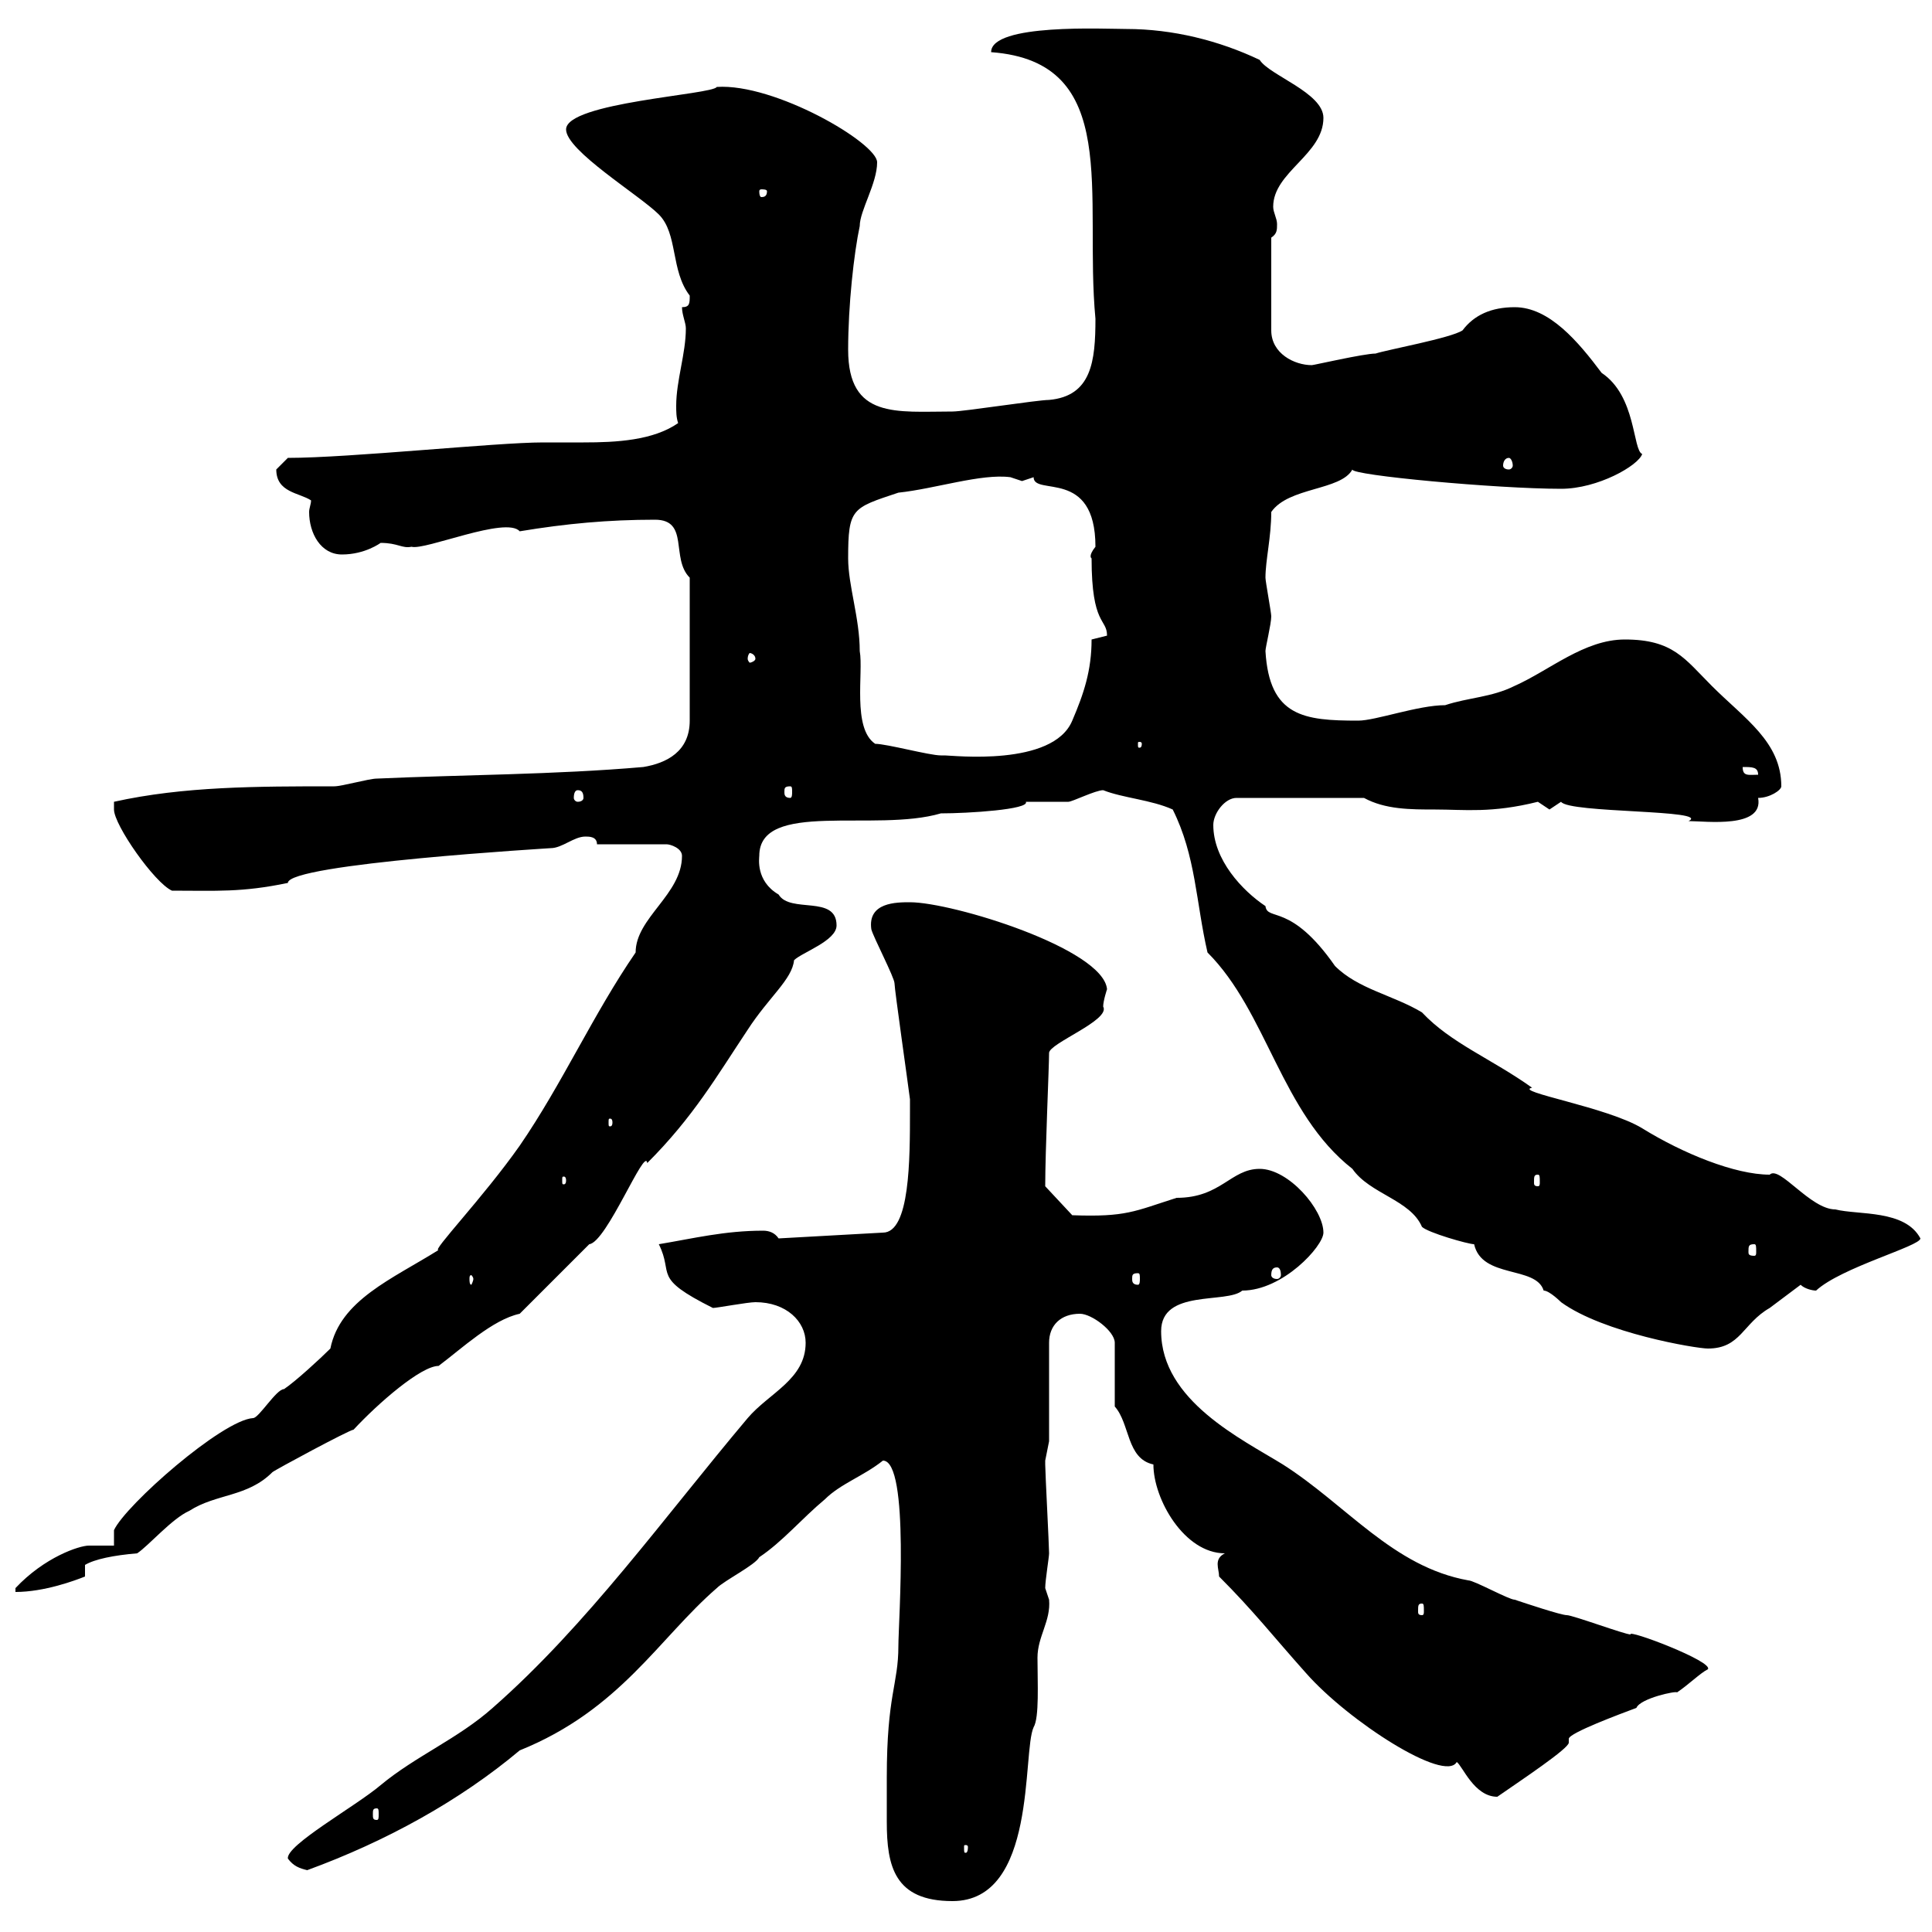 <svg xmlns="http://www.w3.org/2000/svg" xmlns:xlink="http://www.w3.org/1999/xlink" width="300" height="300"><path d="M137.70 276C137.70 278.70 137.70 280.80 137.70 282.90C137.70 289.80 138.90 295.20 147.90 295.20C161.10 295.20 158.70 272.10 160.50 268.20C161.40 266.70 161.10 261.30 161.10 257.40C161.10 254.10 163.20 251.70 162.90 248.40C162.90 248.40 162.30 246.60 162.30 246.60C162.30 245.40 162.90 241.80 162.90 241.20C162.90 240 162.30 228.60 162.30 227.40C162.30 227.40 162.30 227.40 162.30 226.80C162.30 226.80 162.90 223.80 162.90 223.80L162.90 208.50C162.90 205.80 164.70 204 167.70 204C169.50 204 173.10 206.70 173.10 208.50L173.10 218.40C175.50 221.10 174.90 226.50 179.10 227.40C179.10 232.80 183.90 241.20 190.20 241.20C188.40 242.10 189.30 243.60 189.30 244.80C194.70 250.20 197.70 254.10 202.80 259.80C209.40 267.30 224.40 276.90 226.20 273.60C227.10 274.20 228.90 279 232.50 279C236.40 276.30 243.60 271.50 243.60 270.60C243.60 270.30 243.60 270 243.60 270C243.60 269.10 251.70 266.10 254.10 265.20C254.70 263.70 260.40 262.50 260.40 262.80C262.20 261.60 264 259.80 265.20 259.20C266.10 258 252.60 252.90 253.20 253.80C252.30 253.80 244.20 250.80 243.30 250.80C242.40 250.80 237 249 235.20 248.40C234.30 248.40 228.90 245.40 228 245.40C216.30 243.30 209.10 233.70 199.20 227.40C192.90 223.50 180.30 217.50 180.30 206.70C180.30 200.10 190.50 202.50 192.90 200.40C199.20 200.40 205.50 193.50 205.50 191.40C205.50 187.80 200.10 181.50 195.60 181.50C191.10 181.50 189.60 186 182.70 186C176.10 188.10 174.90 189 166.50 188.70L162.30 184.20C162.30 178.80 162.90 165.60 162.90 163.50C162.90 162 172.50 158.40 171.30 156.30C171.30 155.40 171.90 153.60 171.90 153.60C171.30 147.30 147.90 140.10 141.30 140.10C139.20 140.10 134.70 140.10 135.30 144.30C135.60 145.50 138.90 151.80 138.90 152.70C138.90 153.60 141 168.30 141.30 170.70C141.30 171.60 141.30 172.50 141.30 172.50C141.30 180 141.30 191.40 137.10 191.40L120.90 192.30C120.30 191.40 119.40 191.10 118.50 191.10C112.50 191.10 107.70 192.30 102.30 193.20C104.70 198 101.10 198.30 110.70 203.10C111.30 203.10 116.10 202.20 117.30 202.20C122.10 202.20 125.10 205.20 125.10 208.50C125.10 214.20 119.40 216.30 116.10 220.20C103.20 235.50 91.20 252.30 76.50 265.20C71.10 270 64.50 272.70 59.10 277.20C55.20 280.50 44.40 286.50 44.70 288.60C45.60 289.80 46.50 290.10 47.70 290.40C60 285.90 71.40 279.60 80.70 271.80C96.30 265.50 102.30 254.40 111.30 246.60C112.50 245.40 117.30 243 117.90 241.80C121.50 239.40 124.50 235.80 128.10 232.80C130.50 230.40 134.10 229.20 137.10 226.80C141.30 226.80 139.50 252 139.50 255.60C139.50 261.60 137.70 263.10 137.70 276ZM150.30 286.80C150.30 287.70 150 287.70 150 287.70C149.70 287.70 149.70 287.70 149.70 286.80C149.70 286.50 149.70 286.50 150 286.50C150 286.50 150.30 286.50 150.30 286.80ZM58.50 280.80C58.80 280.80 58.80 281.10 58.80 281.70C58.80 282.30 58.80 282.60 58.50 282.60C57.90 282.60 57.90 282.30 57.90 281.70C57.90 281.10 57.90 280.80 58.50 280.80ZM220.80 249C221.10 249 221.10 249.30 221.10 250.20C221.10 250.50 221.10 250.80 220.80 250.80C220.20 250.80 220.20 250.50 220.20 250.20C220.20 249.30 220.20 249 220.80 249ZM2.40 246.60L2.40 247.20C6.90 247.20 11.70 245.40 13.20 244.80L13.20 243C14.70 242.10 17.70 241.50 21.30 241.20C23.10 240 26.70 235.80 29.40 234.60C33.60 231.90 38.40 232.50 42.30 228.60C42.60 228.30 54.30 222 54.90 222C58.80 217.80 65.40 212.10 68.10 212.10C71.70 209.40 76.50 204.90 80.70 204L91.50 193.20C94.20 192.90 100.20 177.90 100.50 180.60C107.70 173.40 111.30 167.10 116.10 159.90C119.40 154.80 123 152.10 123.30 149.10C124.50 147.90 129.90 146.10 129.90 143.70C129.90 138.90 122.70 141.90 120.90 138.90C117.30 136.80 117.90 133.20 117.90 132.90C117.90 124.20 135.90 129.30 146.10 126.30C150.30 126.30 159.90 125.70 159.30 124.50C160.50 124.50 164.70 124.50 165.90 124.50C166.50 124.50 170.10 122.70 171.30 122.70C174.30 123.90 178.80 124.20 182.10 125.70C185.70 132.90 185.70 140.10 187.50 147.90C196.80 157.20 198.90 172.80 210 181.50C212.70 185.40 219 186.30 220.80 190.50C221.70 191.40 228 193.20 228.90 193.20C230.10 198.60 238.50 196.50 239.70 200.40C240.60 200.40 242.40 202.20 242.40 202.20C249 207 263.40 209.40 265.20 209.40C270.30 209.40 270.60 205.50 274.80 203.10C276 202.20 278.40 200.40 279.60 199.50C280.20 200.10 281.40 200.40 282 200.40C285.90 196.80 298.20 193.50 298.20 192.30C295.80 187.80 288.60 188.70 285 187.80C281.10 187.80 276.30 180.90 274.80 182.40C269.40 182.40 261.30 179.10 255 175.20C249.60 171.90 234.90 169.50 237.90 168.90C231.60 164.40 225.30 162 220.80 157.20C216.30 154.50 210.90 153.60 207.30 150C200.40 140.10 196.80 143.10 196.50 140.70C192.90 138.30 188.40 133.50 188.40 128.10C188.40 126.30 190.20 123.90 192 123.90L211.80 123.90C215.10 125.70 219 125.70 222.90 125.70C227.40 125.70 231.60 126.30 238.80 124.50C238.80 124.50 240.60 125.70 240.60 125.70C240.60 125.70 242.40 124.50 242.40 124.50C243.60 126.30 265.80 125.70 262.20 127.50C264.90 127.50 273.90 128.70 273 123.90C274.80 123.90 276.60 122.70 276.60 122.10C276.60 115.20 270.90 111.60 265.80 106.50C261.60 102.30 259.80 99.30 252.30 99.30C246 99.30 240.60 104.10 235.20 106.50C231.60 108.30 228 108.30 224.40 109.50C220.20 109.50 213.60 111.90 210.90 111.90C202.50 111.90 197.10 111.30 196.50 101.10C196.50 100.50 197.40 96.90 197.40 95.70C197.40 95.10 196.50 90.30 196.50 89.70C196.50 87 197.40 83.40 197.40 79.50C200.10 75.60 208.20 76.20 210 72.90C209.70 73.80 232.50 75.90 242.40 75.90C248.10 75.90 254.40 72.30 255 70.50C253.50 69.90 254.10 61.50 248.70 57.90C245.10 53.10 240.60 47.70 235.20 47.70C231.60 47.70 228.90 48.90 227.10 51.30C225.30 52.50 215.40 54.30 213.60 54.90C211.80 54.90 204 56.70 203.70 56.70C201 56.70 197.40 54.90 197.40 51.30L197.40 36.90C198.30 36.30 198.30 35.70 198.30 34.80C198.30 33.90 197.70 33 197.70 32.10C197.70 26.70 205.50 24 205.50 18.30C205.50 14.40 197.10 11.70 195.60 9.30C189.30 6.30 182.10 4.50 174.90 4.50C171.60 4.50 153.90 3.60 153.90 8.10C174.30 9.60 168.30 30.30 170.10 49.50C170.10 56.10 169.50 61.50 162.90 62.10C161.10 62.10 149.70 63.90 147.90 63.90C139.20 63.90 131.70 65.10 131.70 54.30C131.70 47.40 132.60 39.30 133.50 35.10C133.50 32.70 136.20 28.50 136.20 25.20C136.20 22.20 120.30 12.90 111.30 13.50C110.70 14.70 87.90 15.90 87.90 20.10C87.90 23.40 99.30 30.30 102.30 33.30C105.30 36.30 104.10 42 107.10 45.90C107.10 47.10 107.10 47.70 105.90 47.70C105.90 48.90 106.50 50.10 106.50 51C106.50 54.90 105 59.10 105 63C105 63.90 105 64.80 105.30 65.70C101.40 68.40 95.70 68.70 90.60 68.70C88.50 68.70 86.10 68.70 84.30 68.70C77.10 68.70 54.30 71.10 44.70 71.10C44.70 71.10 42.90 72.90 42.90 72.90C42.90 76.50 46.50 76.50 48.30 77.70C48.30 78.30 48 78.90 48 79.50C48 82.80 49.80 86.10 53.10 86.10C56.70 86.10 59.10 84.30 59.10 84.30C61.80 84.30 62.40 85.20 63.90 84.90C66 85.50 78.60 80.10 80.70 82.50C87.90 81.30 94.50 80.70 101.70 80.70C107.10 80.70 104.10 86.70 107.10 89.70L107.10 111.90C107.10 116.70 103.50 118.50 99.90 119.10C86.10 120.30 71.70 120.30 58.50 120.90C57.30 120.90 53.10 122.10 51.90 122.10C39.90 122.10 28.50 122.10 17.70 124.50C17.70 124.50 17.70 125.70 17.70 125.70C17.70 128.10 24 137.10 26.70 138.30C33.60 138.30 37.50 138.60 44.70 137.10C44.70 134.10 85.80 131.70 85.50 131.70C87.30 131.70 89.10 129.90 90.90 129.90C91.50 129.90 92.70 129.90 92.70 131.10L103.50 131.10C104.10 131.10 105.90 131.70 105.90 132.90C105.90 138.90 98.70 142.50 98.70 147.90C92.10 157.50 87.30 168.30 80.70 177.90C75 186 66.90 194.40 68.10 194.10C60.90 198.60 52.80 201.90 51.30 209.40C49.80 210.90 45.90 214.50 44.10 215.70C42.90 215.70 40.20 220.20 39.30 220.20C34.50 220.50 19.50 233.70 17.70 237.60L17.70 240C15.90 240 14.70 240 13.80 240C12.30 240 6.90 241.80 2.40 246.60ZM73.50 198.60C73.50 198.90 73.20 199.50 73.20 199.50C72.90 199.50 72.90 198.90 72.90 198.60C72.90 198.30 72.90 198 73.20 198C73.20 198 73.50 198.30 73.50 198.60ZM176.70 197.70C177 197.70 177 198 177 198.60C177 198.90 177 199.50 176.70 199.50C175.80 199.50 175.80 198.90 175.80 198.60C175.80 198 175.80 197.70 176.70 197.70ZM198.30 196.80C198.60 196.80 198.90 197.10 198.90 198C198.90 198.30 198.60 198.60 198.30 198.60C197.70 198.60 197.40 198.30 197.40 198C197.40 197.10 197.70 196.80 198.30 196.80ZM272.40 193.20C272.70 193.20 272.70 193.50 272.70 194.40C272.70 194.70 272.70 195 272.40 195C271.50 195 271.50 194.70 271.50 194.40C271.50 193.50 271.50 193.20 272.40 193.20ZM87.90 183.30C87.90 183.90 87.60 183.90 87.60 183.90C87.30 183.90 87.30 183.90 87.30 183.30C87.30 182.70 87.30 182.70 87.60 182.70C87.60 182.70 87.90 182.70 87.90 183.30ZM238.80 182.40C239.10 182.40 239.10 182.70 239.10 183.60C239.10 183.90 239.10 184.20 238.80 184.20C238.20 184.20 238.20 183.90 238.20 183.60C238.20 182.70 238.20 182.40 238.80 182.40ZM95.10 174.30C95.10 174.90 94.80 174.90 94.80 174.90C94.50 174.90 94.50 174.90 94.50 174.30C94.50 173.70 94.50 173.70 94.80 173.70C94.80 173.70 95.10 173.70 95.10 174.30ZM89.70 122.70C90.30 122.70 90.60 123 90.60 123.90C90.60 124.20 90.30 124.50 89.70 124.50C89.40 124.50 89.10 124.20 89.10 123.90C89.10 123 89.40 122.70 89.70 122.70ZM122.70 122.10C123 122.10 123 122.40 123 123C123 123.30 123 123.90 122.70 123.90C121.80 123.90 121.80 123.30 121.80 123C121.80 122.40 121.80 122.10 122.70 122.10ZM270.60 119.10C272.10 119.10 273 119.10 273 120.30C271.50 120.30 270.60 120.60 270.60 119.10ZM135.90 115.50C132.30 113.10 134.10 104.40 133.50 101.10C133.50 96 131.70 90.90 131.70 86.70C131.70 78.90 132.30 78.90 139.50 76.50C145.20 75.90 152.40 73.50 156.90 74.10C156.90 74.10 158.70 74.70 158.70 74.70C158.70 74.70 160.50 74.10 160.50 74.10C160.50 77.10 170.10 72.60 170.10 84.90C168.90 86.40 169.50 86.70 169.50 86.70C169.50 97.20 171.90 96 171.90 98.70C171.90 98.70 169.50 99.30 169.50 99.30C169.50 104.10 168.30 107.70 166.50 111.90C163.50 119.10 147.90 117.30 146.70 117.30C146.70 117.30 146.10 117.30 146.10 117.30C144.30 117.30 137.70 115.50 135.90 115.50ZM177.30 115.50C177.30 116.10 177 116.10 177 116.10C176.70 116.10 176.70 116.10 176.70 115.50C176.70 115.20 176.70 115.20 177 115.20C177 115.20 177.30 115.20 177.30 115.50ZM117.30 102.30C117.30 102.60 116.70 102.90 116.40 102.90C116.40 102.90 116.10 102.60 116.10 102.30C116.10 101.70 116.40 101.40 116.40 101.40C116.70 101.40 117.30 101.70 117.30 102.30ZM234.30 71.10C234.60 71.10 234.90 71.70 234.90 72.30C234.90 72.60 234.60 72.90 234.30 72.90C233.70 72.90 233.40 72.60 233.40 72.30C233.40 71.70 233.70 71.10 234.30 71.10ZM119.10 29.70C119.10 30.60 118.50 30.60 118.20 30.60C118.20 30.60 117.90 30.60 117.90 29.70C117.90 29.40 118.20 29.40 118.20 29.40C118.50 29.40 119.10 29.40 119.10 29.70Z"/></svg>